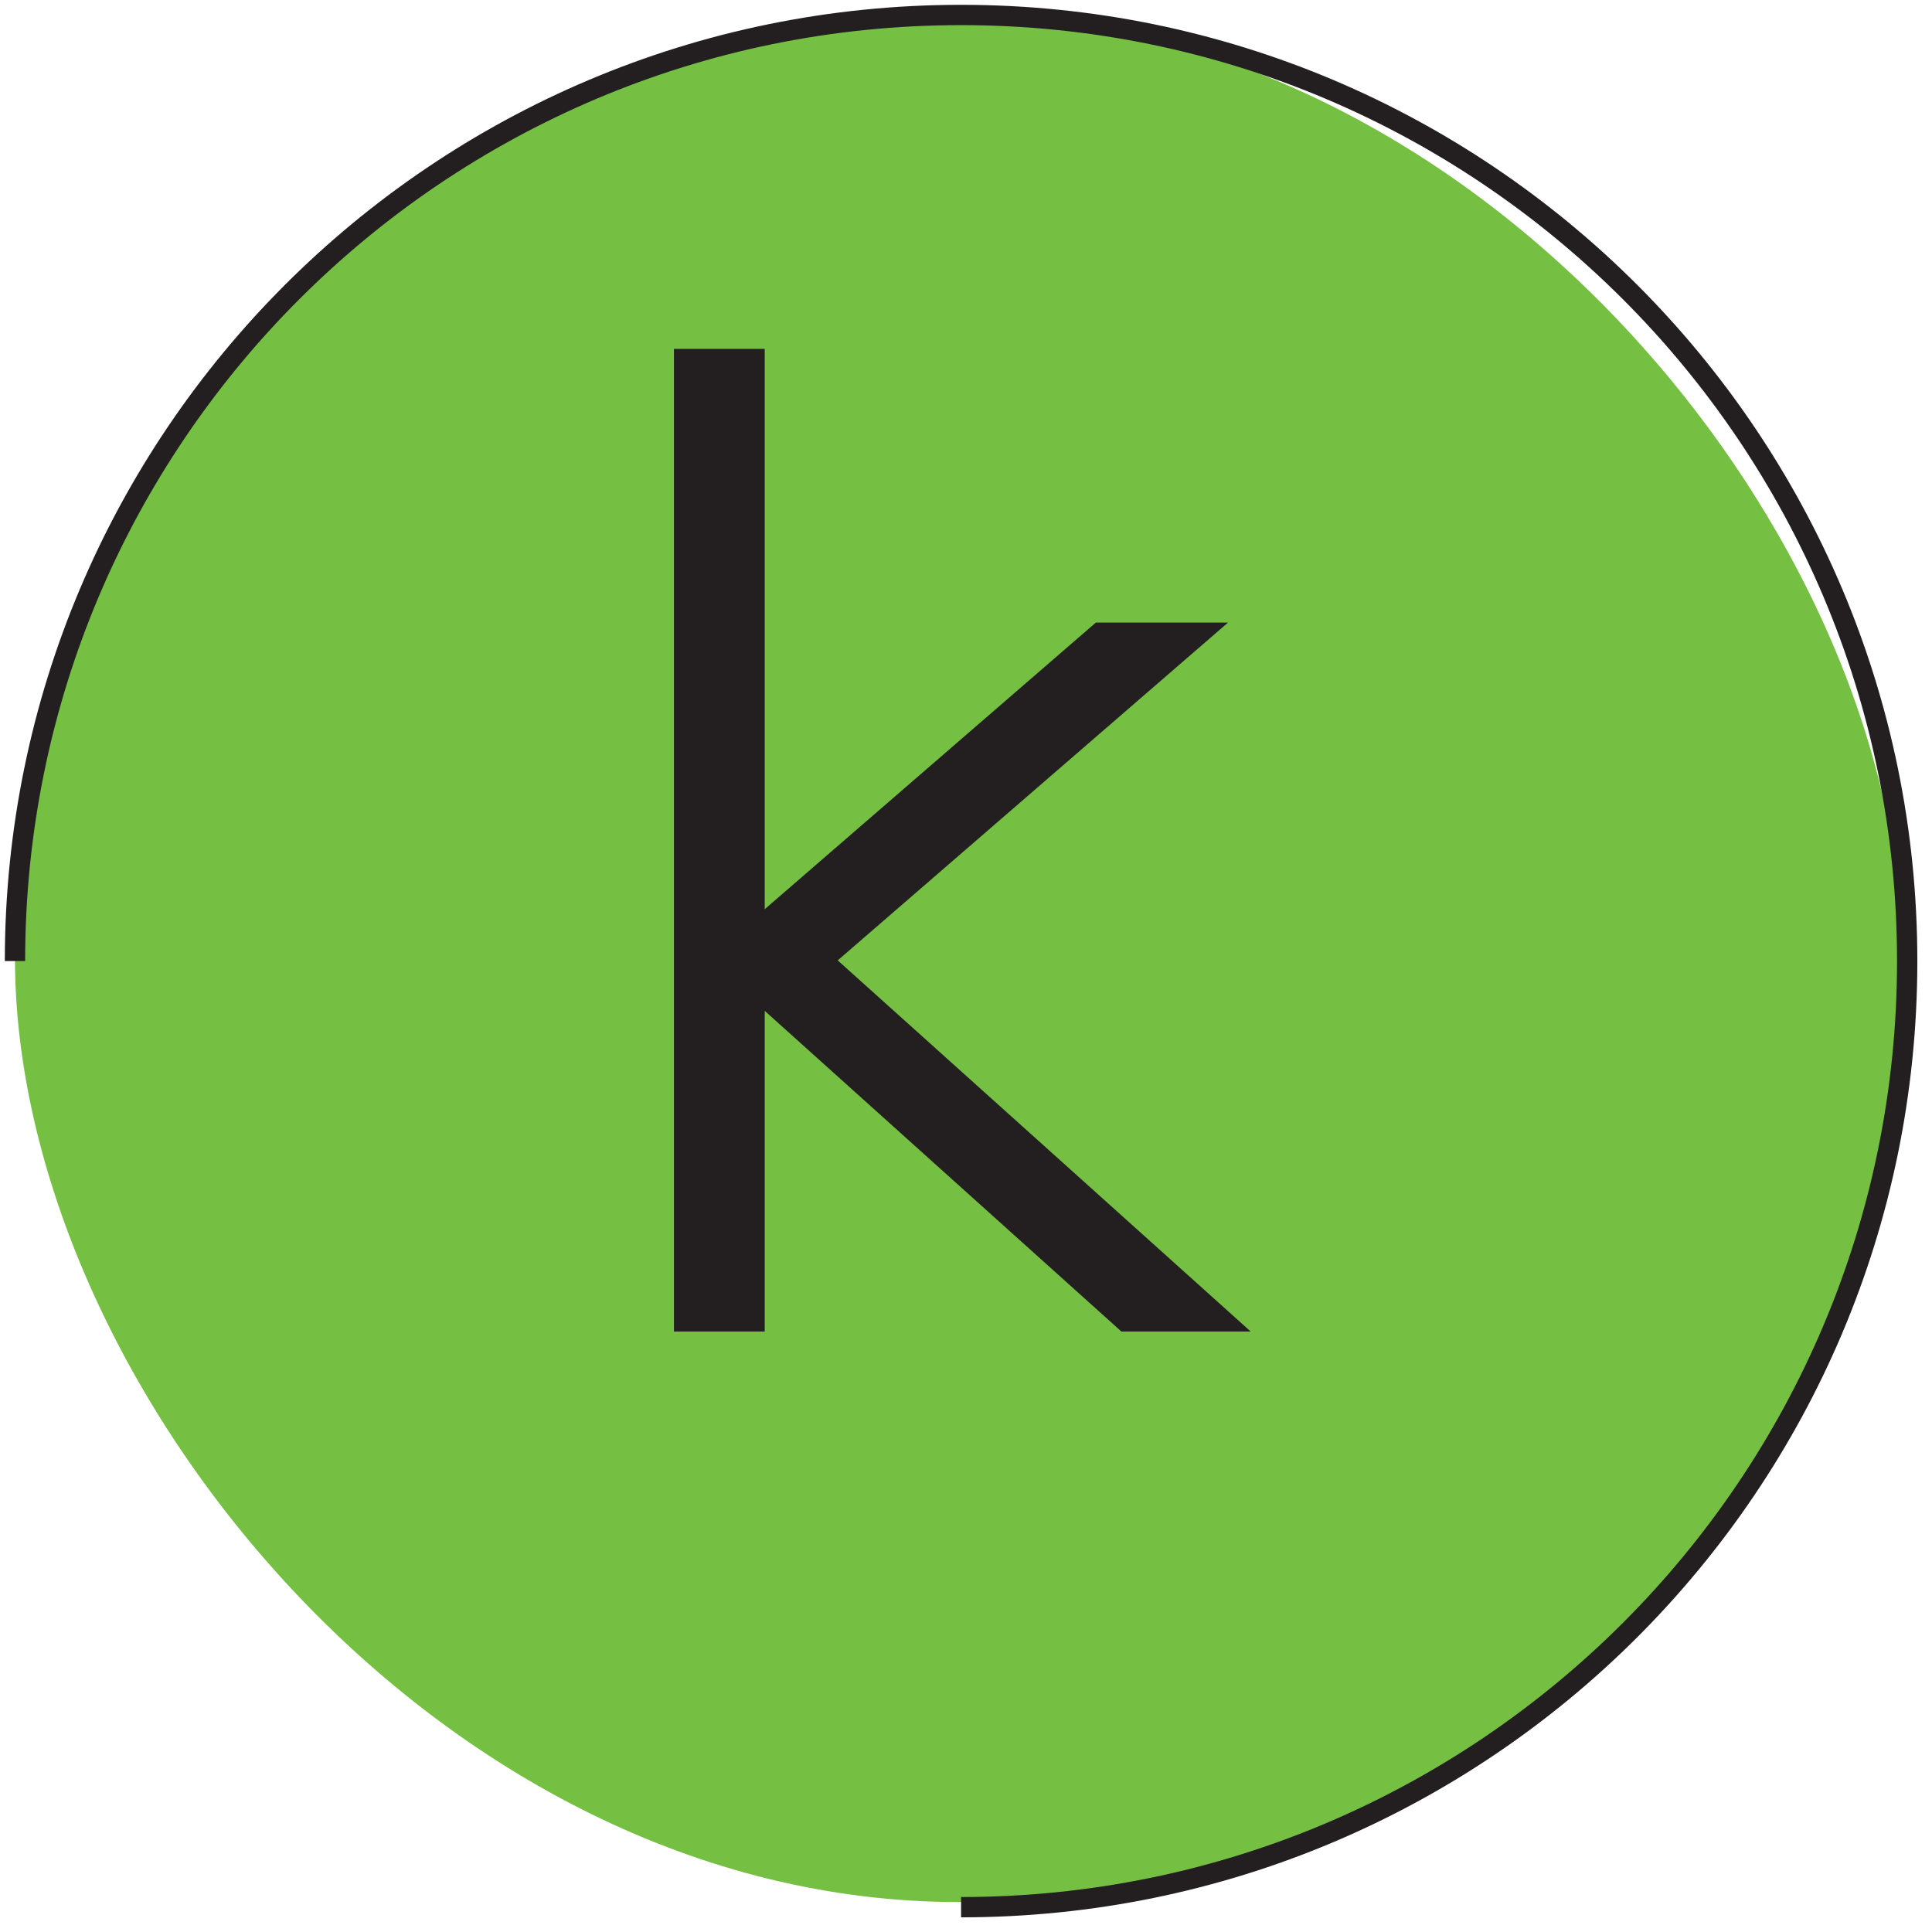 <svg width="129" height="129" viewBox="0 0 129 129" fill="none" xmlns="http://www.w3.org/2000/svg">
<rect x="1" y="1" width="126" height="126" rx="63" fill="#75C043"/>
<path fill-rule="evenodd" clip-rule="evenodd" d="M45 23.295H51.061V60.707L73.169 41.57H81.994L55.935 64.125L83.51 88.906H74.876L51.061 67.496V88.906H45V23.295Z" fill="#231F20"/>
<path d="M64.172 127.343C99.061 127.343 127.343 99.06 127.343 64.171C127.343 29.283 99.061 1 64.172 1C29.282 1 1 29.283 1 64.171" stroke="#231F20" stroke-width="1.356" stroke-miterlimit="22.926"/>
</svg>
